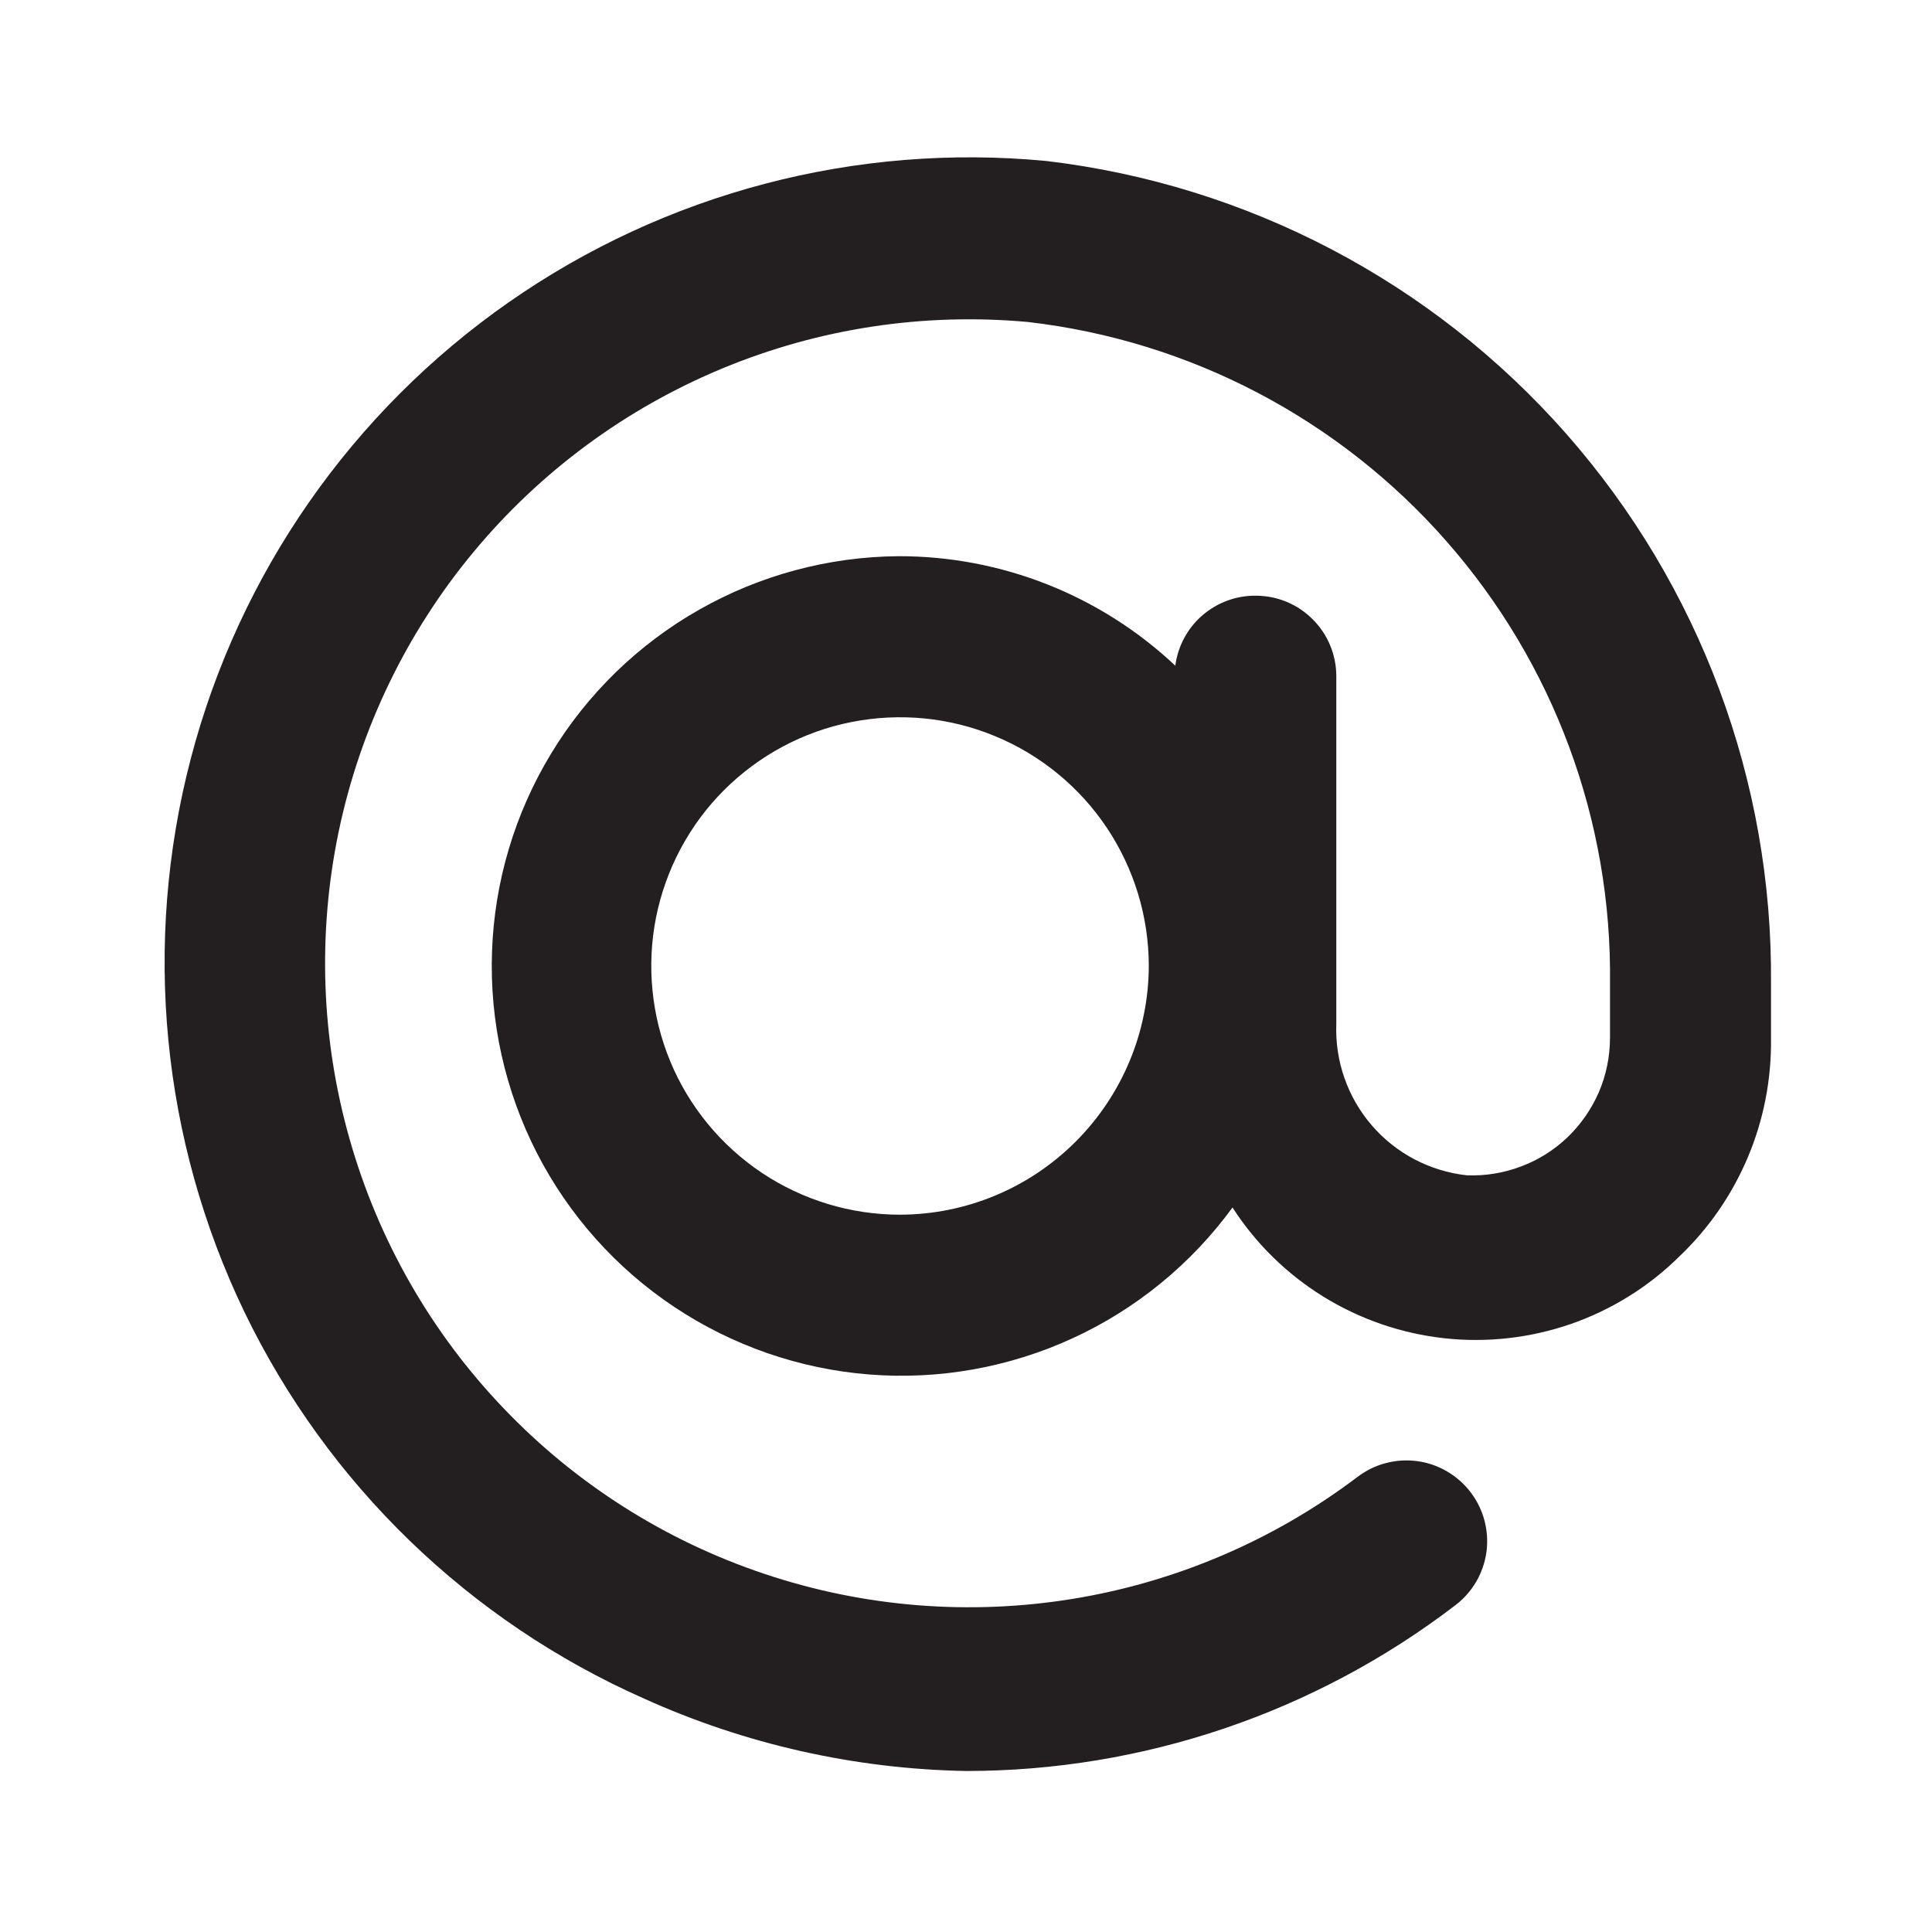 <svg width="18" height="18" viewBox="0 0 18 18" fill="none" xmlns="http://www.w3.org/2000/svg">
<g id="&#240;&#159;&#166;&#134; icon &#34;at&#34;">
<path id="Vector" d="M9.75 1.5C7.977 1.33 6.201 1.796 4.74 2.816C3.279 3.836 2.229 5.343 1.778 7.066C1.327 8.79 1.504 10.618 2.277 12.223C3.051 13.827 4.371 15.104 6 15.825C6.944 16.252 7.965 16.481 9 16.5C10.649 16.5 12.251 15.957 13.56 14.955C13.718 14.835 13.822 14.656 13.849 14.459C13.875 14.263 13.823 14.063 13.703 13.905C13.643 13.826 13.568 13.759 13.482 13.709C13.397 13.659 13.302 13.626 13.204 13.613C13.105 13.6 13.005 13.606 12.909 13.632C12.813 13.657 12.724 13.702 12.645 13.762C11.867 14.35 10.958 14.739 9.996 14.896C9.034 15.053 8.048 14.974 7.124 14.664C6.199 14.355 5.364 13.825 4.691 13.12C4.017 12.415 3.526 11.557 3.259 10.619C2.991 9.682 2.957 8.693 3.157 7.74C3.358 6.786 3.788 5.895 4.41 5.145C5.033 4.394 5.828 3.807 6.729 3.433C7.629 3.059 8.607 2.911 9.578 3C11.084 3.174 12.473 3.901 13.474 5.04C14.476 6.179 15.02 7.648 15 9.165V9.675C14.999 9.847 14.964 10.018 14.896 10.176C14.827 10.334 14.728 10.477 14.604 10.596C14.479 10.715 14.332 10.808 14.17 10.868C14.009 10.929 13.837 10.957 13.665 10.95C13.322 10.912 13.005 10.746 12.78 10.484C12.555 10.223 12.437 9.885 12.45 9.54V6.3C12.45 6.101 12.371 5.91 12.23 5.77C12.09 5.629 11.899 5.55 11.7 5.55C11.517 5.548 11.34 5.614 11.201 5.734C11.063 5.854 10.974 6.021 10.95 6.202C10.252 5.545 9.329 5.18 8.37 5.182C7.719 5.187 7.079 5.359 6.513 5.681C5.946 6.003 5.471 6.465 5.134 7.022C4.796 7.579 4.607 8.214 4.584 8.865C4.561 9.516 4.705 10.162 5.002 10.742C5.3 11.322 5.74 11.816 6.283 12.177C6.825 12.538 7.451 12.755 8.101 12.806C8.75 12.857 9.402 12.74 9.994 12.468C10.586 12.196 11.099 11.776 11.483 11.25C11.7 11.587 11.99 11.871 12.332 12.082C12.673 12.292 13.057 12.424 13.455 12.468C13.854 12.512 14.257 12.466 14.636 12.335C15.015 12.203 15.36 11.989 15.645 11.707C15.92 11.446 16.138 11.13 16.285 10.78C16.432 10.431 16.505 10.054 16.5 9.675V9.165C16.517 7.28 15.837 5.456 14.592 4.041C13.346 2.626 11.622 1.722 9.75 1.5ZM8.385 11.317C7.927 11.317 7.479 11.181 7.098 10.927C6.717 10.672 6.419 10.31 6.244 9.887C6.069 9.463 6.023 8.997 6.112 8.548C6.202 8.098 6.422 7.685 6.746 7.361C7.071 7.037 7.483 6.816 7.933 6.727C8.383 6.638 8.849 6.683 9.272 6.859C9.695 7.034 10.057 7.331 10.312 7.712C10.567 8.094 10.703 8.542 10.703 9C10.701 9.614 10.456 10.202 10.022 10.636C9.588 11.071 8.999 11.316 8.385 11.317Z" fill="#231F20"/>
</g>
</svg>
